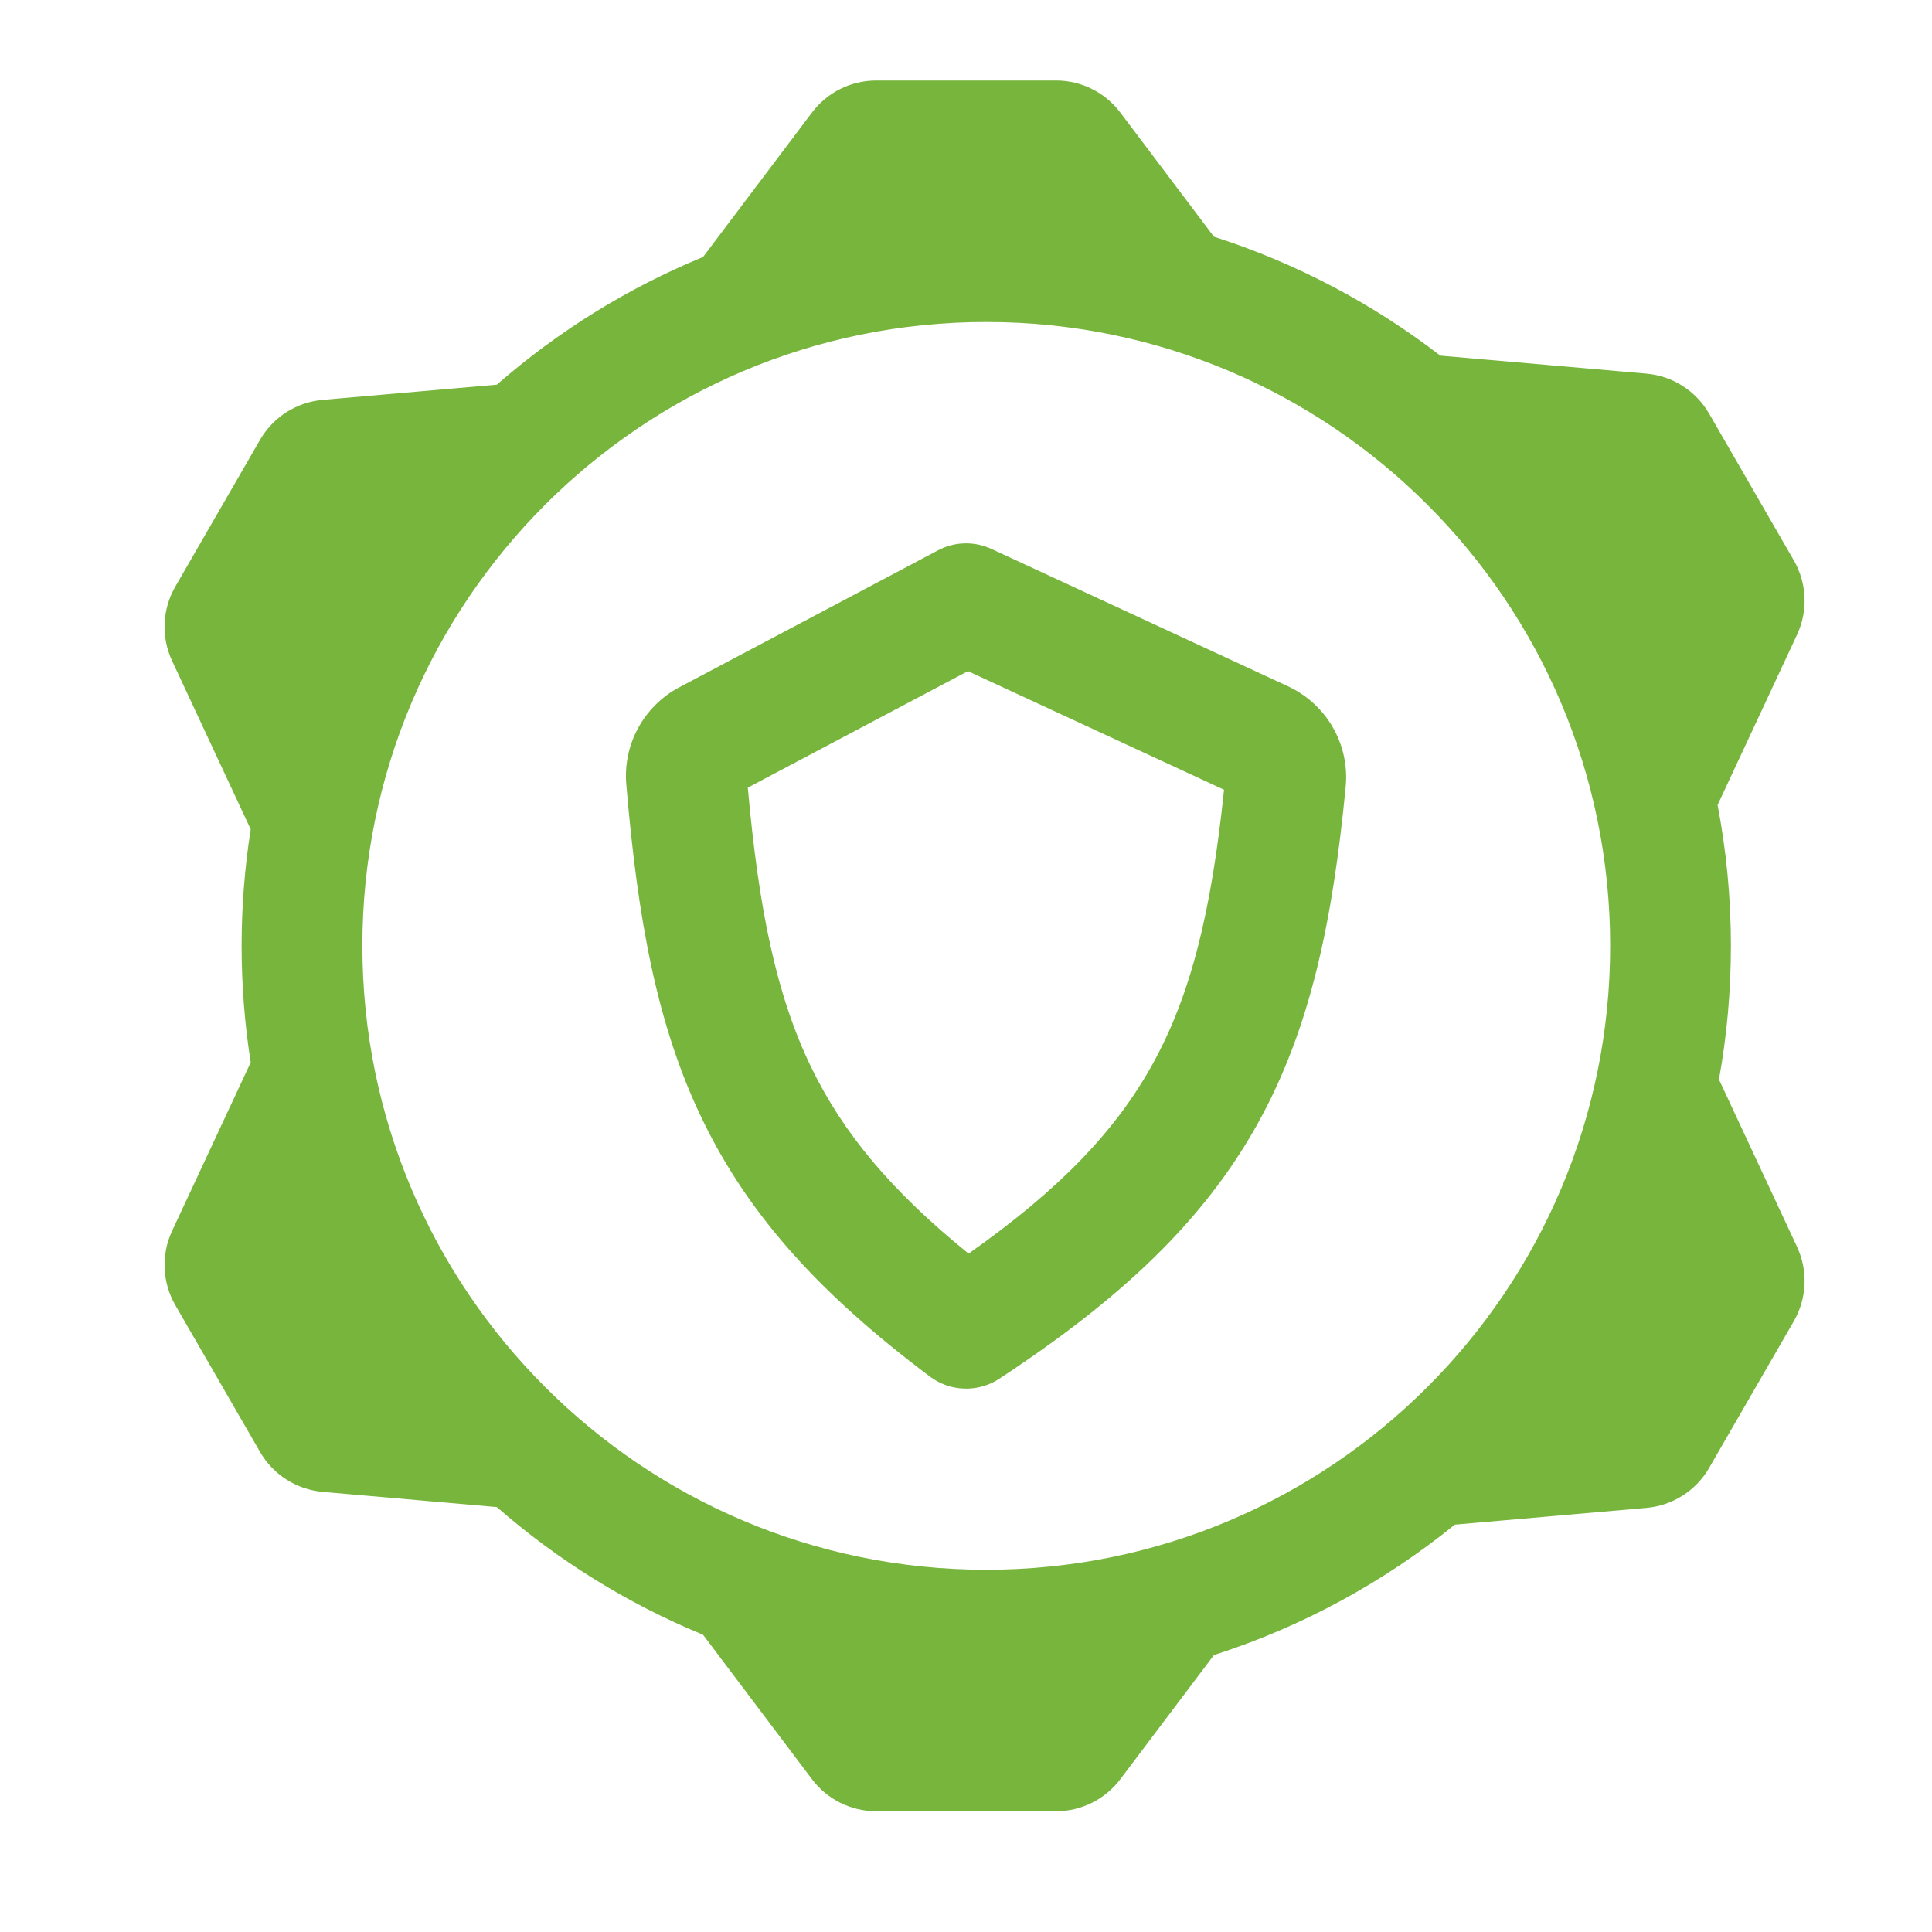 <svg width="48" height="48" viewBox="0 0 48 48" fill="none" xmlns="http://www.w3.org/2000/svg">
<path fill-rule="evenodd" clip-rule="evenodd" d="M24.649 13.646C24.622 13.633 24.595 13.621 24.567 13.61C24.37 13.53 24.165 13.495 23.964 13.5C23.762 13.505 23.559 13.551 23.366 13.642C23.34 13.655 23.313 13.668 23.287 13.682L16.88 17.074C16.004 17.538 15.476 18.481 15.56 19.484C15.84 22.809 16.315 25.483 17.467 27.849C18.628 30.235 20.411 32.177 23.075 34.179C23.154 34.241 23.239 34.294 23.327 34.339C23.526 34.44 23.741 34.493 23.956 34.499C24.171 34.506 24.39 34.467 24.595 34.379C24.686 34.34 24.773 34.292 24.856 34.235C27.87 32.253 29.902 30.326 31.234 27.939C32.561 25.561 33.111 22.872 33.433 19.549C33.536 18.487 32.95 17.491 31.998 17.05L24.649 13.646ZM24.048 16.674L18.579 19.569C18.852 22.607 19.291 24.743 20.164 26.536C20.948 28.146 22.13 29.579 24.064 31.146C26.335 29.547 27.712 28.094 28.614 26.477C29.599 24.713 30.099 22.616 30.411 19.621L24.048 16.674Z" fill="#77B53C"/>
<path fill-rule="evenodd" clip-rule="evenodd" d="M26.237 2H21.77C21.142 2 20.55 2.295 20.173 2.796L17.467 6.385C15.583 7.16 13.855 8.238 12.344 9.557L8.019 9.935C7.369 9.991 6.787 10.362 6.461 10.927L4.356 14.573C4.03 15.138 4 15.827 4.276 16.419L6.229 20.605C6.08 21.549 6.003 22.515 6.003 23.5C6.003 24.485 6.08 25.451 6.229 26.395L4.276 30.581C4 31.173 4.03 31.862 4.356 32.427L6.461 36.073C6.787 36.638 7.369 37.009 8.019 37.065L12.344 37.443C13.855 38.762 15.583 39.84 17.467 40.615L20.173 44.204C20.55 44.705 21.142 45 21.77 45H26.237C26.865 45 27.456 44.705 27.834 44.204L30.16 41.119C32.364 40.412 34.387 39.303 36.145 37.879L40.904 37.463C41.554 37.406 42.136 37.036 42.462 36.471L44.567 32.825C44.893 32.259 44.923 31.571 44.648 30.979L42.707 26.819C42.902 25.742 43.004 24.633 43.004 23.5C43.004 22.303 42.89 21.134 42.673 20L44.648 15.767C44.923 15.176 44.893 14.487 44.567 13.922L42.462 10.276C42.136 9.711 41.554 9.34 40.904 9.283L35.784 8.836C34.113 7.548 32.214 6.54 30.16 5.881L27.834 2.796C27.456 2.295 26.865 2 26.237 2ZM24.503 39C33.064 39 40.004 32.06 40.004 23.5C40.004 14.94 33.064 8 24.503 8C15.943 8 9.003 14.94 9.003 23.5C9.003 32.06 15.943 39 24.503 39Z" fill="#77B53C"/>
</svg>
